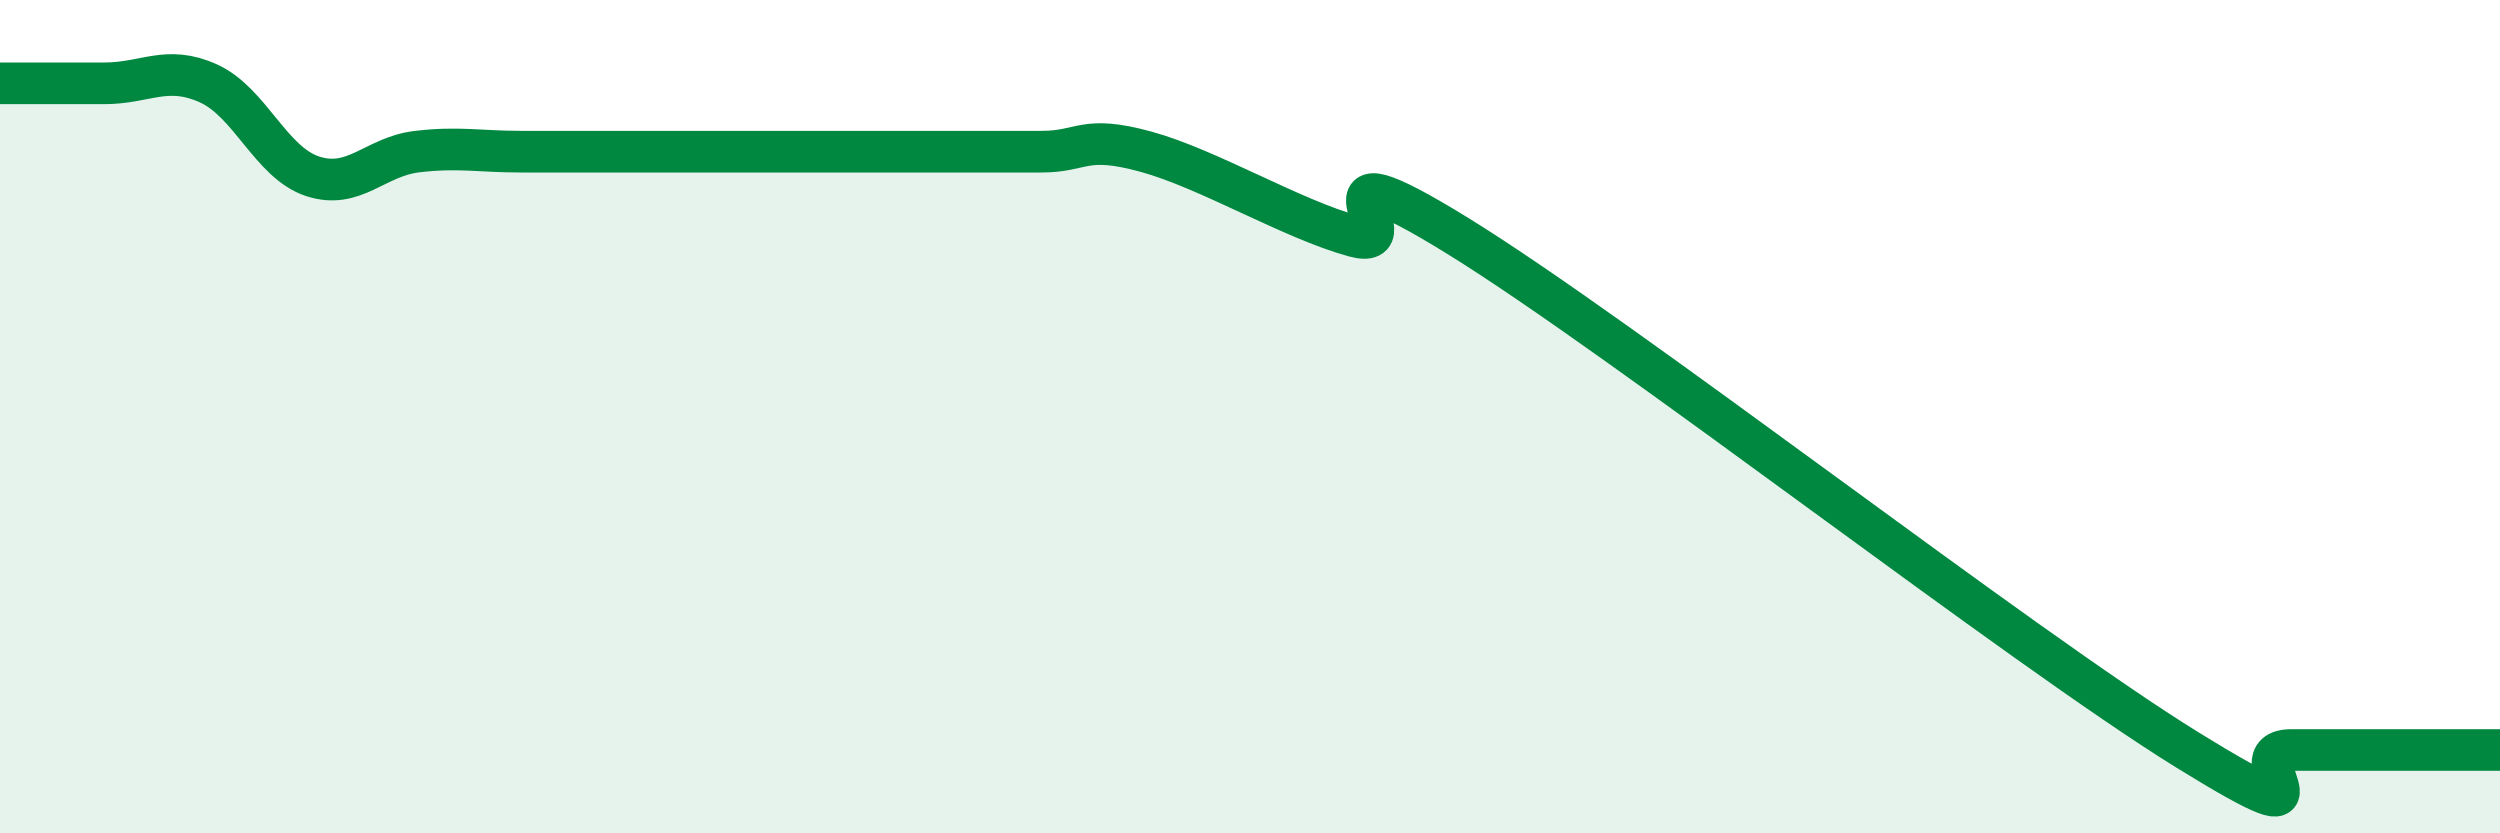 
    <svg width="60" height="20" viewBox="0 0 60 20" xmlns="http://www.w3.org/2000/svg">
      <path
        d="M 0,2 C 0.5,2 1.5,2 2.5,2 C 3.5,2 4,1.55 5,2 C 6,2.45 6.5,3.9 7.5,4.23 C 8.5,4.56 9,3.76 10,3.64 C 11,3.52 11.5,3.64 12.5,3.64 C 13.5,3.64 14,3.64 15,3.64 C 16,3.64 16.5,3.64 17.5,3.64 C 18.5,3.64 19,3.64 20,3.64 C 21,3.64 21.5,3.64 22.5,3.64 C 23.5,3.64 24,3.64 25,3.64 C 26,3.64 26,3.23 27.5,3.64 C 29,4.05 31,5.26 32.5,5.67 C 34,6.08 31,3.2 35,5.67 C 39,8.14 48.5,15.53 52.5,18 C 56.5,20.47 53.5,18 55,18 C 56.5,18 59,18 60,18L60 20L0 20Z"
        fill="#008740"
        opacity="0.1"
        stroke-linecap="round"
        stroke-linejoin="round"
      />
      <path
        d="M 0,2 C 0.5,2 1.5,2 2.5,2 C 3.5,2 4,1.55 5,2 C 6,2.45 6.5,3.9 7.5,4.23 C 8.5,4.56 9,3.76 10,3.64 C 11,3.52 11.5,3.64 12.5,3.64 C 13.5,3.64 14,3.64 15,3.64 C 16,3.64 16.5,3.64 17.5,3.64 C 18.5,3.64 19,3.64 20,3.64 C 21,3.64 21.5,3.64 22.5,3.64 C 23.5,3.64 24,3.64 25,3.64 C 26,3.64 26,3.23 27.5,3.64 C 29,4.05 31,5.26 32.5,5.67 C 34,6.08 31,3.2 35,5.67 C 39,8.14 48.5,15.53 52.5,18 C 56.5,20.47 53.5,18 55,18 C 56.5,18 59,18 60,18"
        stroke="#008740"
        stroke-width="1"
        fill="none"
        stroke-linecap="round"
        stroke-linejoin="round"
      />
    </svg>
  
